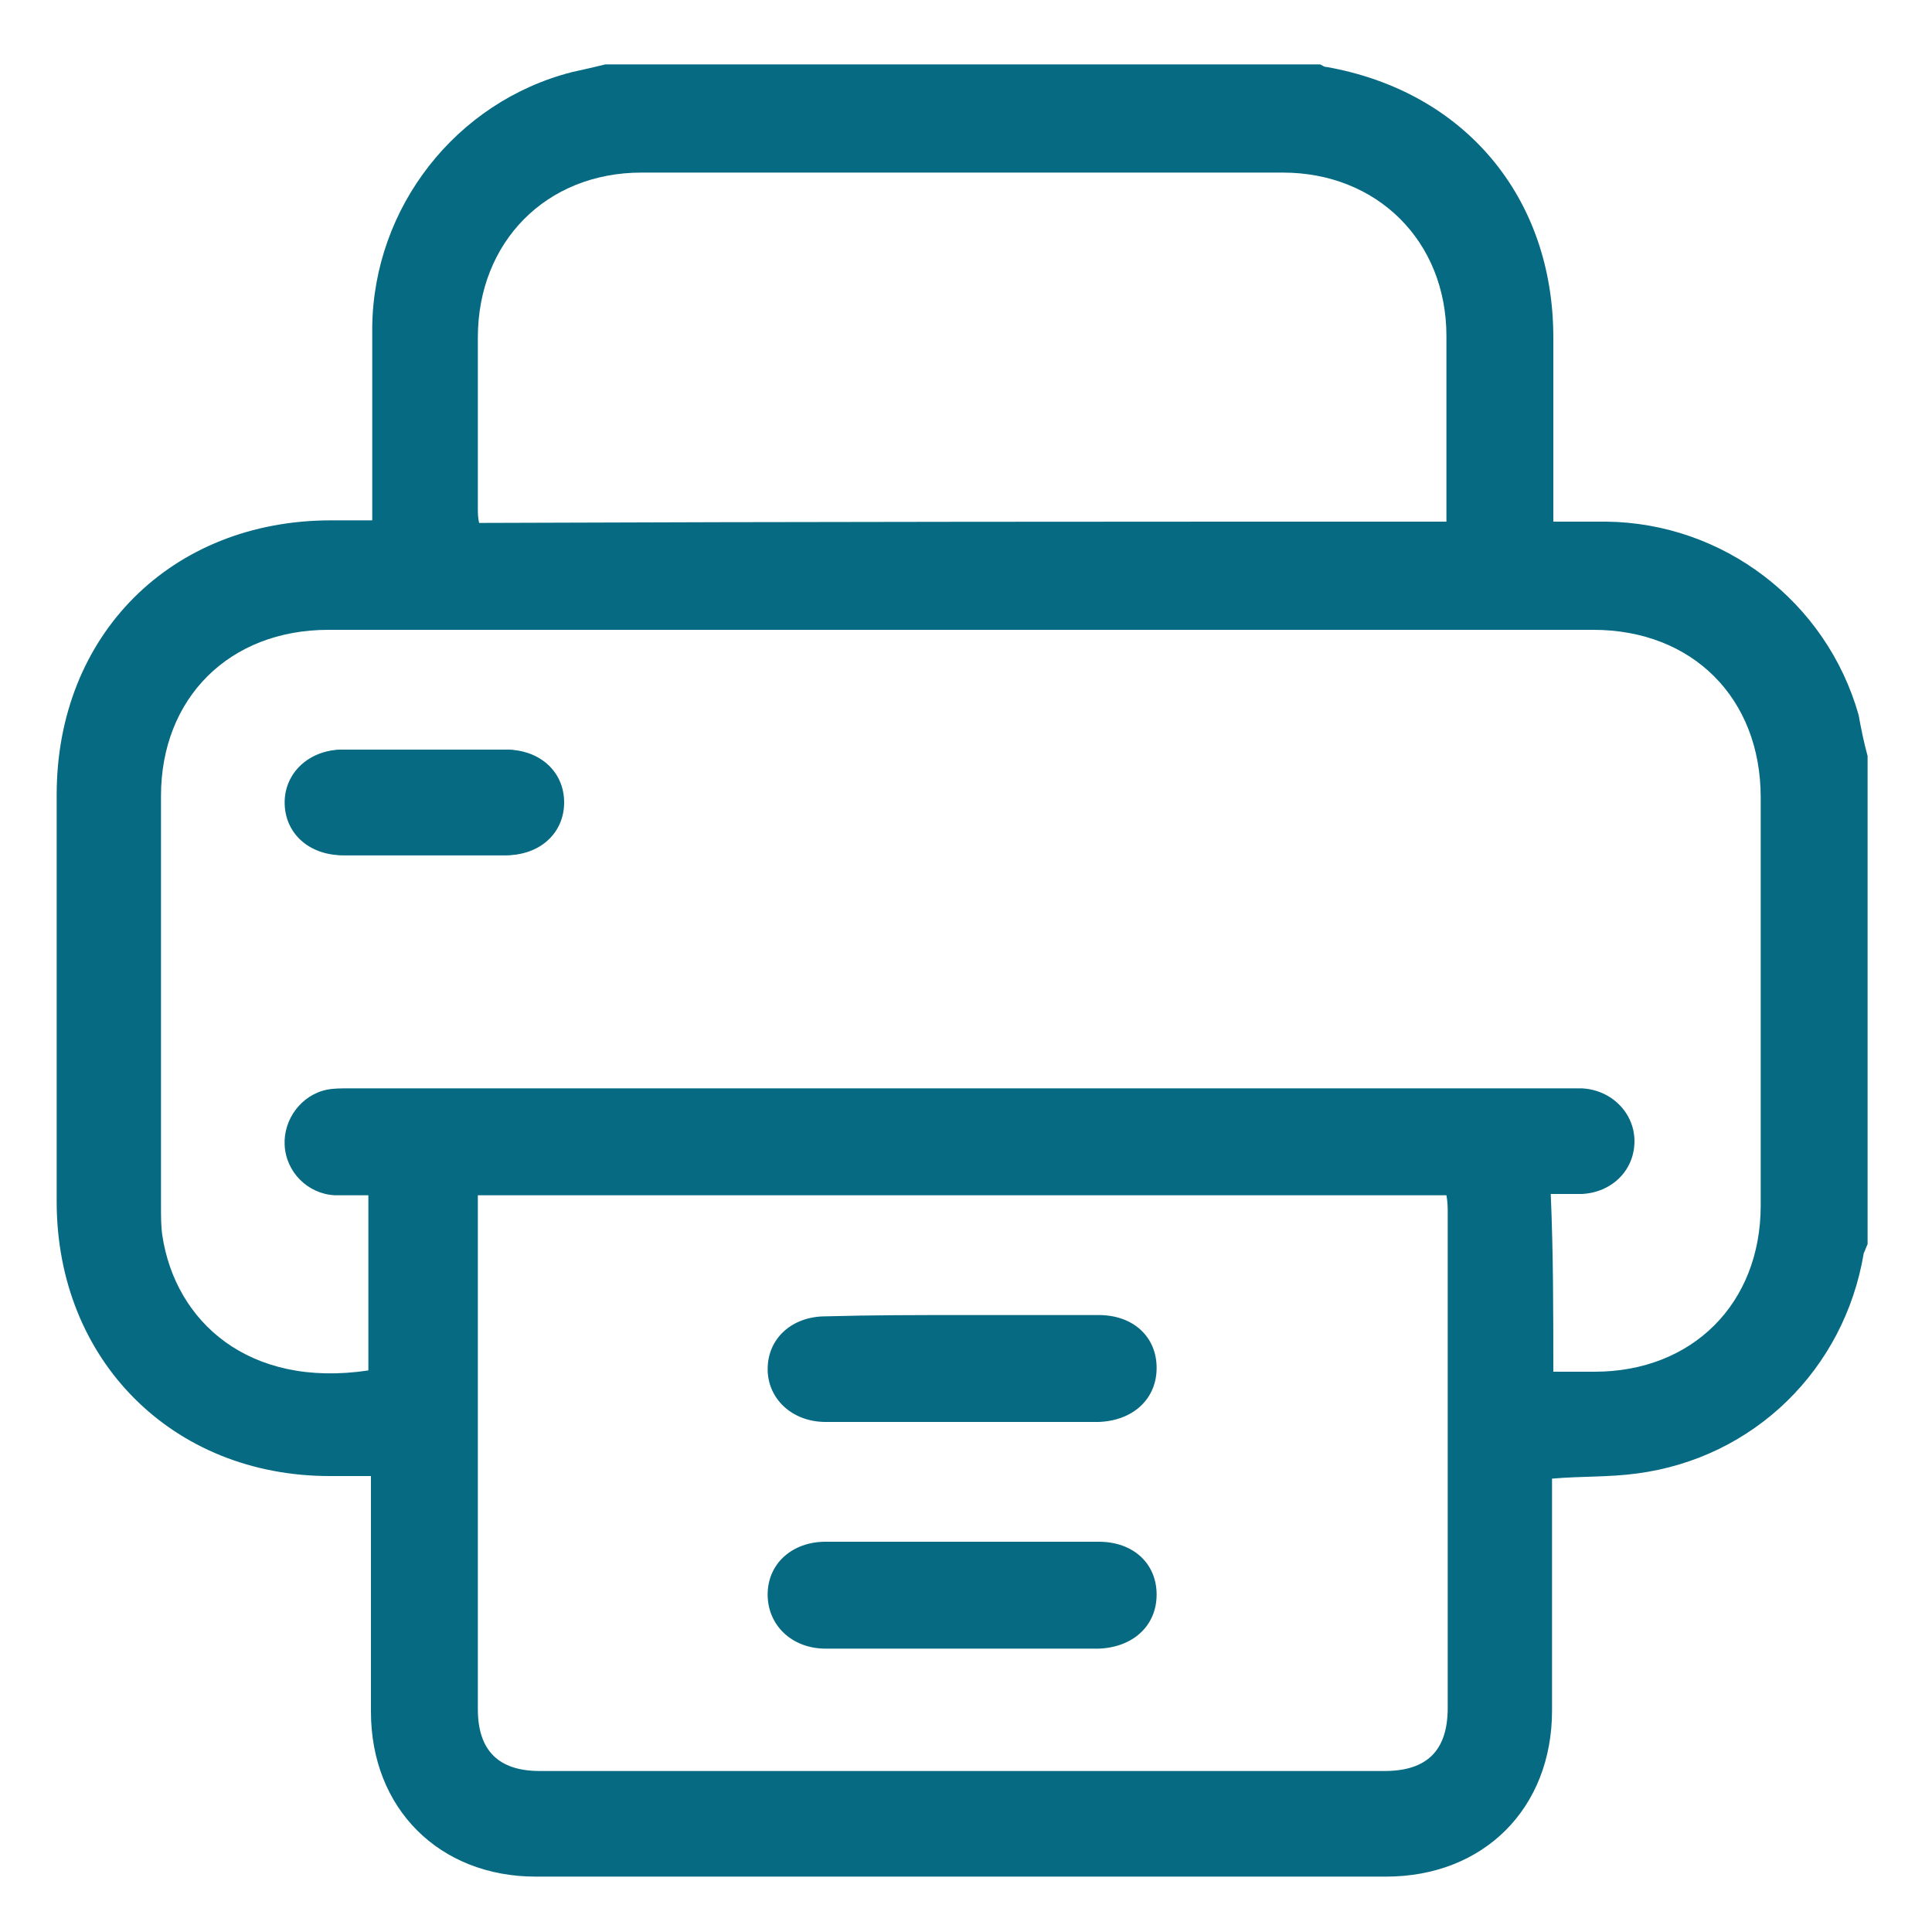 <?xml version="1.0" encoding="utf-8"?>
<!-- Generator: Adobe Illustrator 27.9.0, SVG Export Plug-In . SVG Version: 6.00 Build 0)  -->
<svg version="1.1" id="Layer_1" xmlns="http://www.w3.org/2000/svg" xmlns:xlink="http://www.w3.org/1999/xlink" x="0px" y="0px"
	 viewBox="0 0 150 150" style="enable-background:new 0 0 150 150;" xml:space="preserve">
<style type="text/css">
	.st0{fill:#066A82;}
</style>
<g>
	<path class="st0" d="M-85.1,67.6c-0.8,2-1.5,4.1-2.4,6c-4.9,10.6-13.3,16.1-24.9,16.9c-0.9,0.1-1.8,0-2.7,0
		c-130.9,0-261.7,0-392.6,0c-15.6,0-27.3-9.1-29.3-23.8c-0.8-5.5,0.4-11.4,1.3-17c2.7-17.3,5.5-34.6,8.7-51.8
		c3.7-20.1,15.5-33.7,34.5-40.7c29.2-10.8,58.6-21.2,87.9-31.8c9.2-3.4,18.5-6.7,27.8-9.9c2.4-0.8,3.9-1.9,3.4-4.7
		c0-0.2,0-0.3,0-0.4c1.1-8.1-1.2-14.2-7.8-20.2c-15.6-14.2-22.7-33.4-26.2-53.8c-1.8-10.6-1.9-21.6-2.7-32.5
		c-0.5-6.8-2.6-13-6.8-18.4c-7.8-9.9-11-21.2-10.8-33.7c0.3-14.3-0.3-28.6,0.6-42.8c2.4-37.6,35-68.6,72.8-69
		c34.6-0.4,69.2-0.3,103.8,0c13.3,0.2,29.2,9.4,27.9,28.2c-0.1,1.2,1,3,2,3.6c17.4,9.8,26,24.4,25.8,44.4
		c-0.1,15.6,0.4,31.2-0.2,46.8c-0.2,5.8-1.5,12.2-4.4,17.2c-8.3,14.8-12.8,30.4-14.9,47.1c-2.7,20.7-9.1,40.1-22.5,56.6
		c-2.5,3.1-5.1,6.2-8.3,8.5c-3.6,2.6-4.4,5.6-4.3,9.8c0.2,11.8,0.1,11.8,11,15.7c35.4,12.8,70.7,25.6,106.1,38.3
		c23.6,8.4,35.1,25.6,38.2,49.8c2.2,16.6,5.3,33.1,8,49.6c0.1,0.7,0.5,1.3,0.8,2C-85.1,61.1-85.1,64.3-85.1,67.6z M-394.3-212.4
		C-394.3-212.4-394.4-212.4-394.3-212.4c0,8.2-0.5,16.5,0.1,24.7c0.7,9.6,1.5,19.4,3.6,28.8c3.7,16.3,10.6,31.4,24.1,42.1
		c9,7.1,18.5,13.5,28,19.9c20.7,13.7,40.7,10.5,59-2.8c6.2-4.5,11.8-9.8,18-14.1c8.5-5.8,15-13.2,19.8-22.1
		c8.6-15.9,13-33.1,13.3-51.1c0.3-17.5,0.1-35,0.1-52.5c0-15.3-7.3-25.9-21.7-31.2c-11.3-4.1-22.6-8.1-34-12
		c-5.7-2-11.4-1.9-17.2,0.2c-9.1,3.3-18.1,7.5-27.5,8.9c-11.7,1.7-23.8,1.5-35.6,1c-14.6-0.6-30.4,15.2-30.1,30.4
		C-394.2-232.4-394.3-222.3-394.3-212.4z M-410.8-55.5c-1.2,0.2-1.8,0.2-2.3,0.4c-25.4,9.2-50.9,18.1-76.2,27.7
		c-12.4,4.7-20.1,14.3-22.4,27.4c-3.5,19.2-6.1,38.6-9.9,57.8c-1.9,9.9,3.9,17.7,15.4,17.6c56.7-0.3,113.3-0.1,169.9-0.1
		c1.4,0,2.8-0.1,5.7-0.3c-2.1-1.7-3.2-2.6-4.3-3.5c-22.8-20.9-45.6-41.7-68.4-62.6c-4.5-4.1-4.9-6.8-2.2-12.1
		c1.2-2.4,2.5-4.9,3.7-7.2c-0.4-0.3-0.5-0.5-0.6-0.5c-5.6-0.1-11.2-0.2-16.8-0.4c-7.7-0.3-10.8-5.5-7.6-12.3c1.8-3.7,3.7-7.4,5.5-11
		C-417.8-41.4-414.4-48.2-410.8-55.5z M-290.7,74.3c0.1,0.3,0.2,0.7,0.4,1c1.3,0,2.5,0,3.8,0c56.8,0,113.6,0,170.4,0
		c1,0,2.1,0,3.1-0.1c8.5-0.7,13.6-7,12.2-15.4c-3.1-19-6.2-38-9.3-57c-2.6-15.8-11.4-26.3-26.5-31.7c-22.4-8-44.8-16.2-67.1-24.3
		c-2.4-0.9-4.9-1.6-8.2-2.8c5.5,11.1,10.6,21.1,15.6,31.3c4,8.2,1,13.2-8.1,13.4c-5.4,0.1-10.7,0-16.7,0c1.2,2.5,2,4.3,2.9,5.9
		c4.3,8.2,4.1,9.6-2.8,15.9c-20.1,18.4-40.2,36.8-60.3,55.1C-284.4,68.5-287.6,71.4-290.7,74.3z M-411.3-235.6c0.6,0,1.1,0,1.7,0
		c0-4.4-0.6-8.8,0.1-13.1c3.6-23,23.5-40.1,46.8-39.5c20,0.5,39.5-0.6,57.9-9.6c6.9-3.3,14.8-3.3,22-0.9c14.2,4.6,28.6,9,42.2,15
		c18.1,8.1,28,22.7,28,43.1c0,4,0,7.9,0,11.8c0.5,0,0.9,0,1.4,0.1c0.4-3.3,1.1-6.6,1.1-9.9c0.1-15-0.5-30,0.2-45
		c0.6-13.1-8.2-28.9-23.5-32.9c-5.8-1.5-7.6-5.1-5.7-10.8c3.8-11.2-2-17.2-12.9-17.3c-33.7-0.5-67.4-0.7-101.1,0
		c-33.9,0.7-58.9,27-59.1,61c-0.1,12.8-0.1,25.6,0,38.4C-412.1-241.9-411.6-238.8-411.3-235.6z M-300.2-42
		c9.4,12.8,18.4,25.1,27.8,37.9c11.5-20.9,22.6-41.1,33.8-61.5c-5.3-1.9-10.1-3.8-15-5.3c-1.2-0.4-3-0.1-4,0.6
		C-271.6-61.1-285.6-51.7-300.2-42z M-384.1-65.6C-372.8-45-361.7-24.9-350.2-4c9.5-13,18.5-25.3,27.7-38
		c-14.5-9.6-28.6-19.1-42.8-28.5c-0.9-0.6-2.6-0.8-3.6-0.5C-373.8-69.5-378.6-67.6-384.1-65.6z M-227.8-53.4
		c-18,32.8-35.7,64.9-53.4,97.2c0.2,0.2,0.4,0.3,0.7,0.4c15.9-14.6,31.9-29.2,48-43.9c-2.4-4.6-4.7-9-7-13.4c-4-7.8-0.9-12.9,7.9-13
		c5.5-0.1,11,0,17.4,0C-219-35.8-223.3-44.3-227.8-53.4z M-390,0.3c16.1,14.8,32,29.3,47.9,43.8c0.2-0.2,0.4-0.3,0.7-0.5
		c-17.7-32.2-35.4-64.3-53.4-97c-4.6,9.2-8.8,17.7-13.5,27.2c6.8,0,12.7-0.1,18.5,0c7.3,0.2,10.6,5.4,7.4,12
		C-384.8-9.4-387.3-4.8-390,0.3z M-320.2-18.4c1.6,2.3,2.8,4.4,4.4,6.2c3.1,3.5,3.5,7.5,2.7,11.9c-2,12-4,24-5.9,36.1
		c-0.7,4.4-2.7,9.2-1.5,13c1.8,6.1,5.8,11.5,9.3,17.9c3.3-6,6.2-11.1,8.9-16.4c0.7-1.3,0.8-3.1,0.6-4.6c-2.4-15.5-4.9-31-7.5-46.5
		c-0.7-4-0.4-7.6,2.4-10.8c1.3-1.5,2.6-3.3,3.5-5.1c0.5-0.9,0.5-2.6,0-3.4c-2.3-3.5-4.9-6.7-7.7-10.5
		C-314.4-26.2-317.3-22.4-320.2-18.4z M-357.5-91.1c-1.3,4.4-0.4,6.8,3.1,9.1c13.4,8.7,26.7,17.6,39.9,26.6c2.4,1.6,4,1.8,6.5,0.1
		c13.1-9,26.2-17.8,39.5-26.4c3.7-2.4,4.9-5,3.6-9.3C-295.7-66.4-326.6-66.5-357.5-91.1z M-328.8-4.6c-0.5-0.1-1-0.2-1.5-0.3
		c-3.5,4.7-6.9,9.3-10.3,14.1c-0.5,0.7-1,1.8-0.8,2.3c2.4,4.8,5,9.5,7.6,14.2C-331.8,15.2-328.8,5.5-328.8-4.6z M-292.3-4.9
		c-0.5,0.2-1,0.3-1.5,0.4c0.5,10,2.8,19.8,4.7,29.7c2.8-4.1,5.1-8.1,7.2-12.2c0.5-0.9,0.8-2.5,0.3-3.2C-285.1,4.8-288.7,0-292.3-4.9
		z"/>
</g>
<g>
	<path class="st0" d="M145,58.7c0,12.6,0,25.3,0,37.9c-0.1,0.2-0.2,0.5-0.3,0.7c-1.5,9-8.5,15.9-17.6,17.1c-2.2,0.3-4.3,0.2-6.6,0.4
		c0,0.6,0,1.1,0,1.5c0,5.5,0,11,0,16.5c0,7.6-5.3,12.9-12.9,12.9c-22,0-44,0-66,0c-7.5,0-12.8-5.3-12.8-12.8c0-5.6,0-11.2,0-16.8
		c0-0.5,0-1,0-1.5c-1.2,0-2.2,0-3.2,0c-12.2,0-21.2-9-21.2-21.3c0-10.5,0-21.1,0-31.6c0-12.4,8.9-21.3,21.3-21.3c1,0,2.1,0,3.2,0
		c0-5.1,0-10.1,0-15c0.1-9.3,6.5-17.5,15.5-19.8c0.9-0.2,1.8-0.4,2.6-0.6c18.5,0,37,0,55.5,0c0.2,0.1,0.3,0.2,0.5,0.2
		c10.7,1.9,17.6,10.1,17.6,21c0,4.3,0,8.5,0,12.8c0,0.5,0,1,0,1.5c1.5,0,2.8,0,4.1,0c9.1,0.1,17.1,6.2,19.6,15
		C144.5,56.6,144.7,57.6,145,58.7z M120.6,106.5c1.1,0,2.1,0,3.2,0c7.6,0,12.9-5.3,12.9-12.9c0-10.6,0-21.1,0-31.7
		c0-7.7-5.3-13-13-13c-32.7,0-65.4,0-98.2,0c-7.7,0-13,5.3-13,12.9c0,10.6,0,21.2,0,31.9c0,0.7,0,1.5,0.1,2.2
		c1,6.7,6.7,11.9,16,10.5c0-4.5,0-9,0-13.6c-0.9,0-1.7,0-2.6,0c-2.1-0.1-3.8-1.8-3.9-3.9c-0.1-2,1.3-3.9,3.3-4.3
		c0.5-0.1,1.1-0.1,1.6-0.1c31.7,0,63.3,0,95,0c0.3,0,0.5,0,0.8,0c2.3,0.1,4.1,1.9,4.1,4.1c0,2.3-1.8,4-4.1,4.1c-0.8,0-1.6,0-2.4,0
		C120.6,97.4,120.6,101.9,120.6,106.5z M37.1,92.8c0,0.6,0,1,0,1.5c0,12.8,0,25.6,0,38.4c0,3.2,1.6,4.8,4.8,4.8
		c21.9,0,43.7,0,65.6,0c3.3,0,4.9-1.6,4.9-4.9c0-12.8,0-25.6,0-38.4c0-0.4,0-0.9-0.1-1.4C87.2,92.8,62.2,92.8,37.1,92.8z
		 M112.3,40.5c0-4.9,0-9.6,0-14.4c0-7.4-5.4-12.7-12.7-12.7c-16.6,0-33.2,0-49.8,0c-7.4,0-12.7,5.4-12.7,12.8c0,4.4,0,8.8,0,13.2
		c0,0.4,0,0.8,0.1,1.2C62.2,40.5,87.2,40.5,112.3,40.5z"/>
	<path class="st0" d="M32.8,66.4c2.1,0,4.2,0,6.3,0c2.7,0,4.5-1.7,4.5-4.1c0-2.4-1.8-4.1-4.5-4.1c-4.2,0-8.3,0-12.5,0
		c-2.6,0-4.5,1.8-4.5,4.1c0,2.4,1.9,4.1,4.5,4.1C28.8,66.4,30.8,66.4,32.8,66.4z"/>
	<path class="st0" d="M32.8,66.4c-2,0-4,0-6,0c-2.7,0-4.5-1.7-4.5-4.1c0-2.4,1.8-4.1,4.5-4.1c4.2,0,8.3,0,12.5,0
		c2.6,0,4.5,1.7,4.5,4.1c0,2.4-1.9,4.1-4.5,4.1C37,66.4,34.9,66.4,32.8,66.4z"/>
	<path class="st0" d="M74.7,102.1c3.5,0,7,0,10.6,0c2.7,0,4.5,1.7,4.5,4.1c0,2.4-1.8,4.1-4.5,4.2c-7.1,0-14.2,0-21.2,0
		c-2.6,0-4.5-1.8-4.5-4.1c0-2.4,1.9-4.1,4.5-4.1C67.7,102.1,71.2,102.1,74.7,102.1z"/>
	<path class="st0" d="M74.7,119.7c3.5,0,7,0,10.6,0c2.7,0,4.5,1.7,4.5,4.1c0,2.4-1.8,4.1-4.5,4.2c-7.1,0-14.2,0-21.2,0
		c-2.6,0-4.5-1.8-4.5-4.2c0-2.4,1.9-4.1,4.5-4.1C67.7,119.7,71.2,119.7,74.7,119.7z"/>
</g>
</svg>
